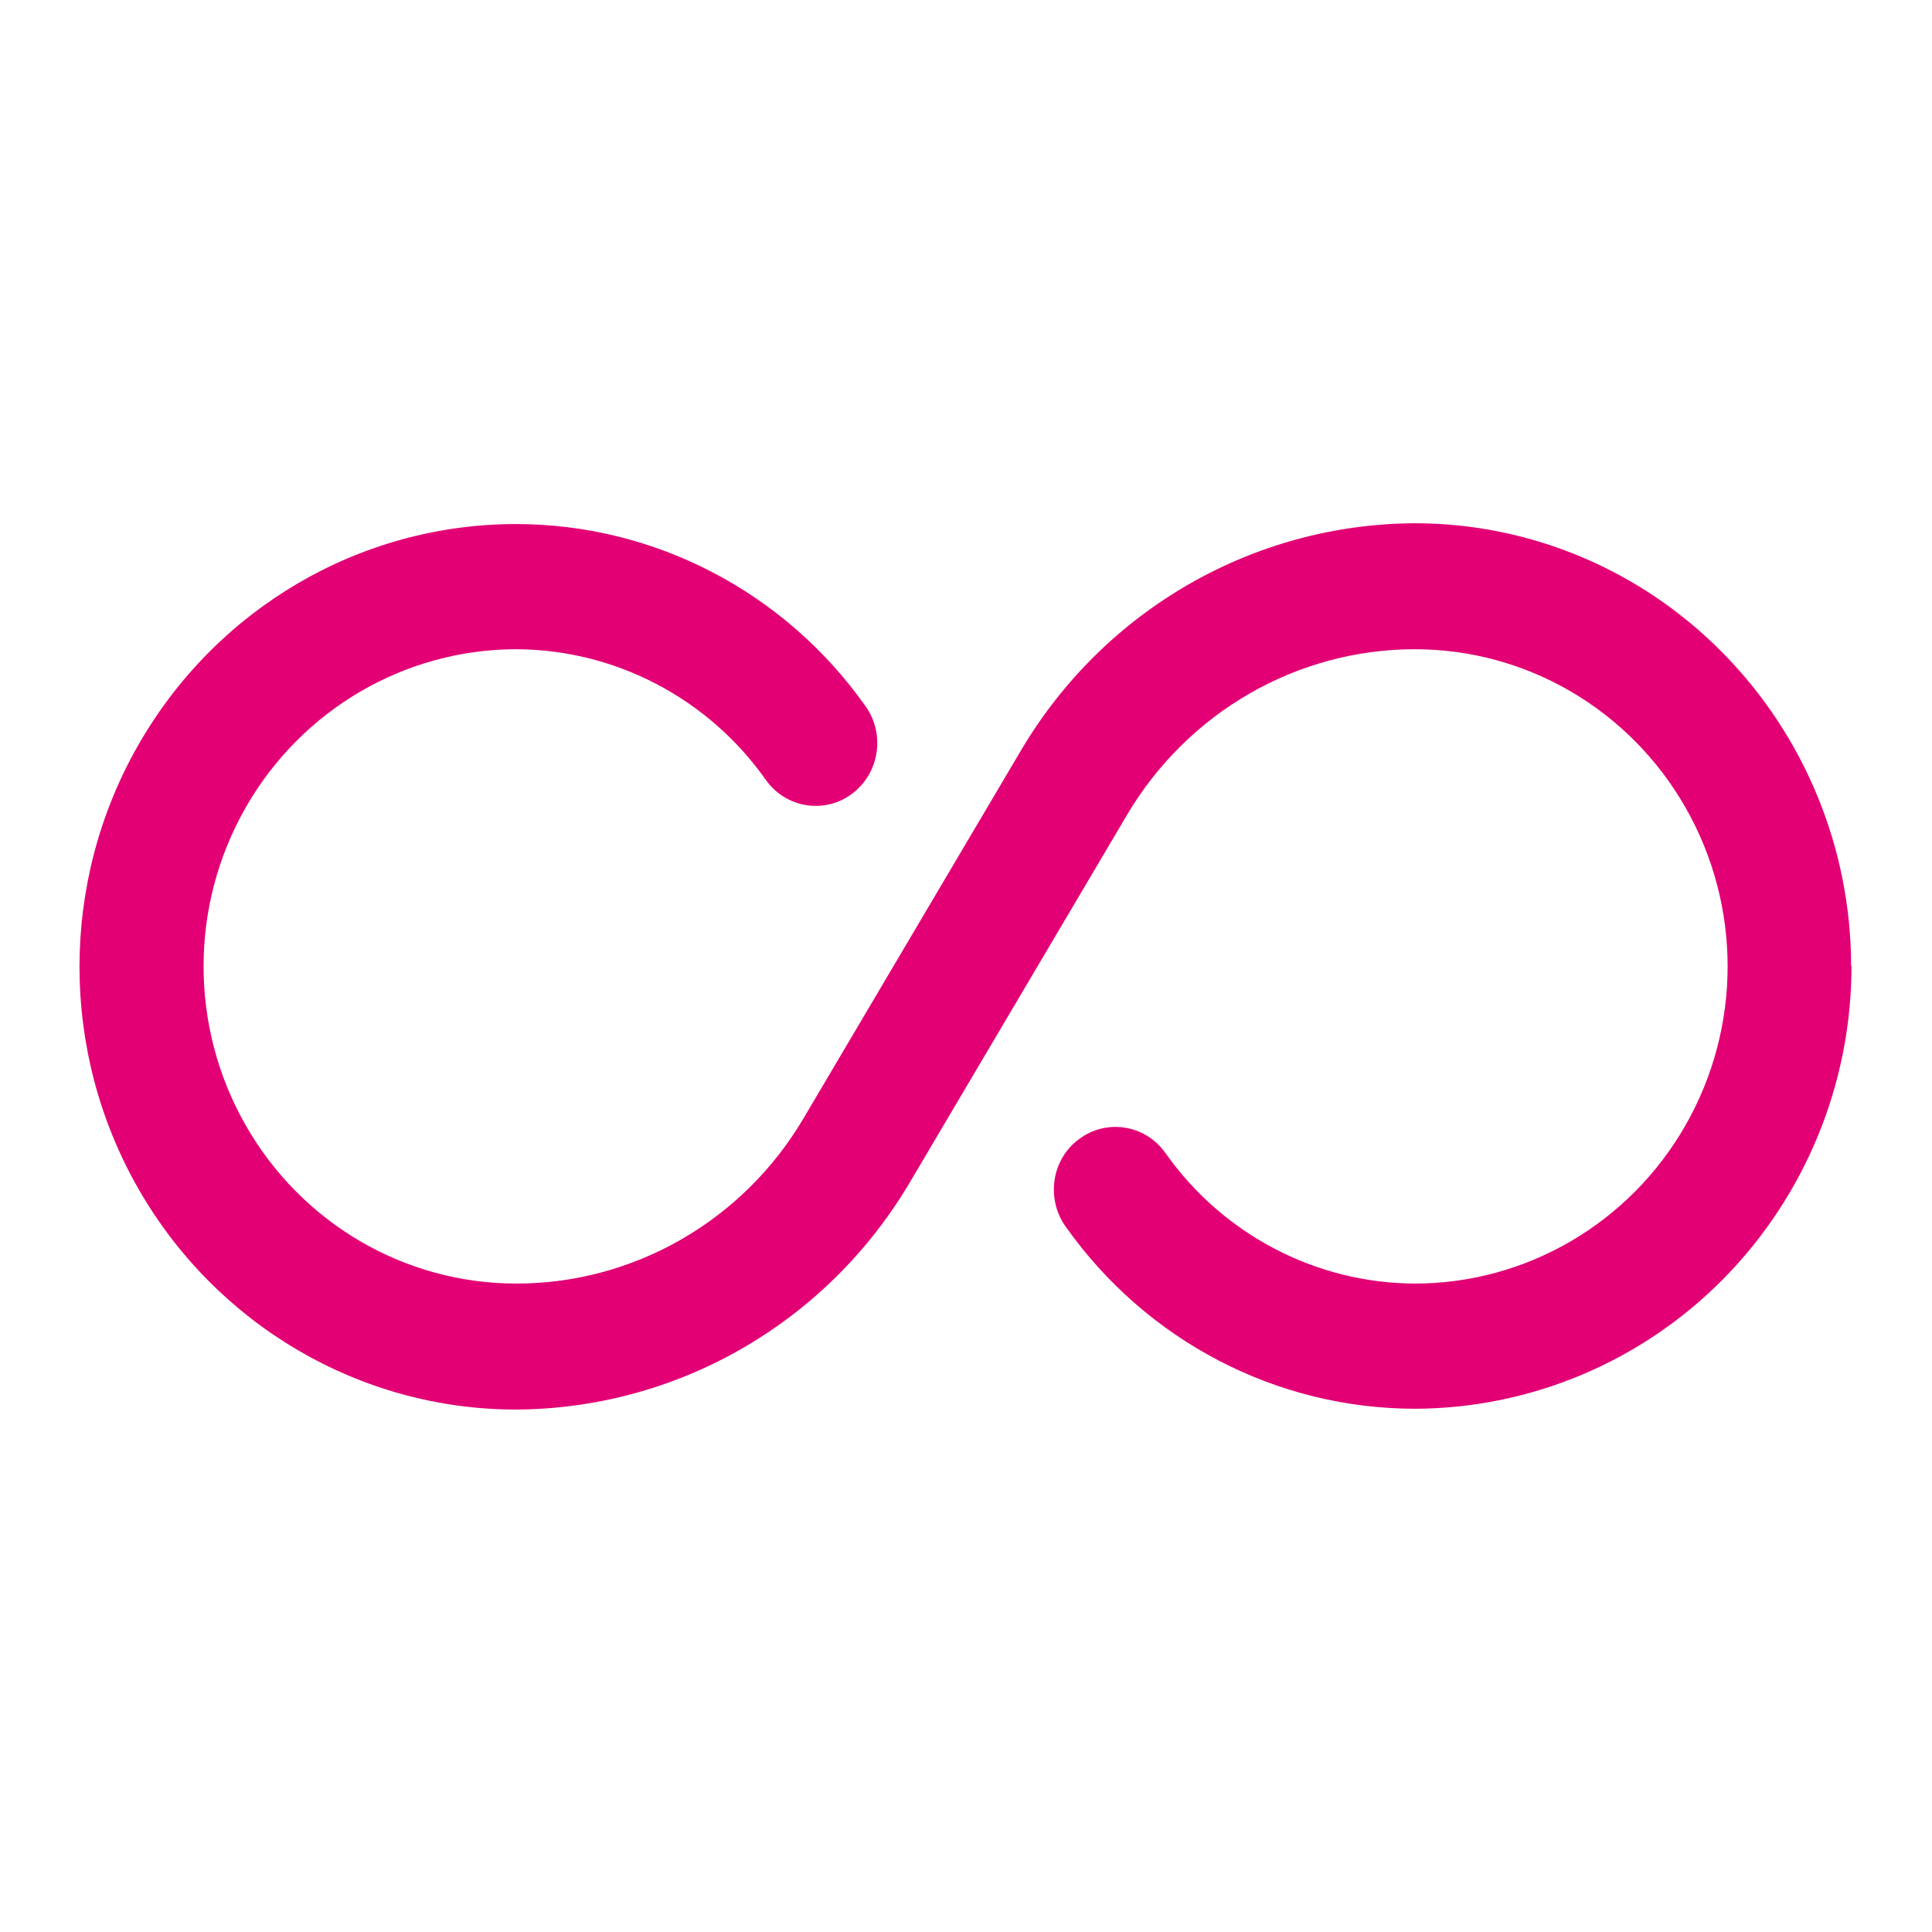 <svg width="48" height="48" viewBox="0 0 48 48" fill="none" xmlns="http://www.w3.org/2000/svg">
<path d="M46 24C46 26.92 44.85 29.71 42.82 31.77C40.79 33.83 38.03 34.99 35.16 35C31.72 35 28.49 33.32 26.48 30.48C26.24 30.15 26.14 29.73 26.2 29.32C26.26 28.91 26.48 28.54 26.81 28.3C27.49 27.79 28.45 27.94 28.95 28.64C30.38 30.67 32.69 31.88 35.15 31.89C37.92 31.89 40.49 30.39 41.88 27.95C43.27 25.51 43.27 22.51 41.88 20.07C40.49 17.63 37.93 16.13 35.15 16.13C32.23 16.13 29.52 17.69 28.01 20.23L22.59 29.4C20.52 32.88 16.82 35 12.82 35.02C8.95 35.02 5.37 32.92 3.43 29.52C1.49 26.12 1.49 21.92 3.43 18.52C5.37 15.12 8.94 13.02 12.82 13.02C16.26 13.02 19.49 14.7 21.5 17.54C22 18.24 21.85 19.21 21.17 19.72C20.49 20.23 19.53 20.08 19.03 19.38C17.6 17.35 15.29 16.14 12.83 16.13C10.06 16.13 7.49 17.63 6.1 20.07C4.71 22.51 4.71 25.51 6.1 27.95C7.49 30.39 10.05 31.89 12.83 31.89C15.75 31.89 18.46 30.33 19.96 27.79L25.38 18.62C27.45 15.14 31.15 13.02 35.15 13C38.02 13 40.78 14.16 42.81 16.23C44.84 18.29 45.99 21.09 45.99 24H46Z" fill="#E20074"/>
</svg>
